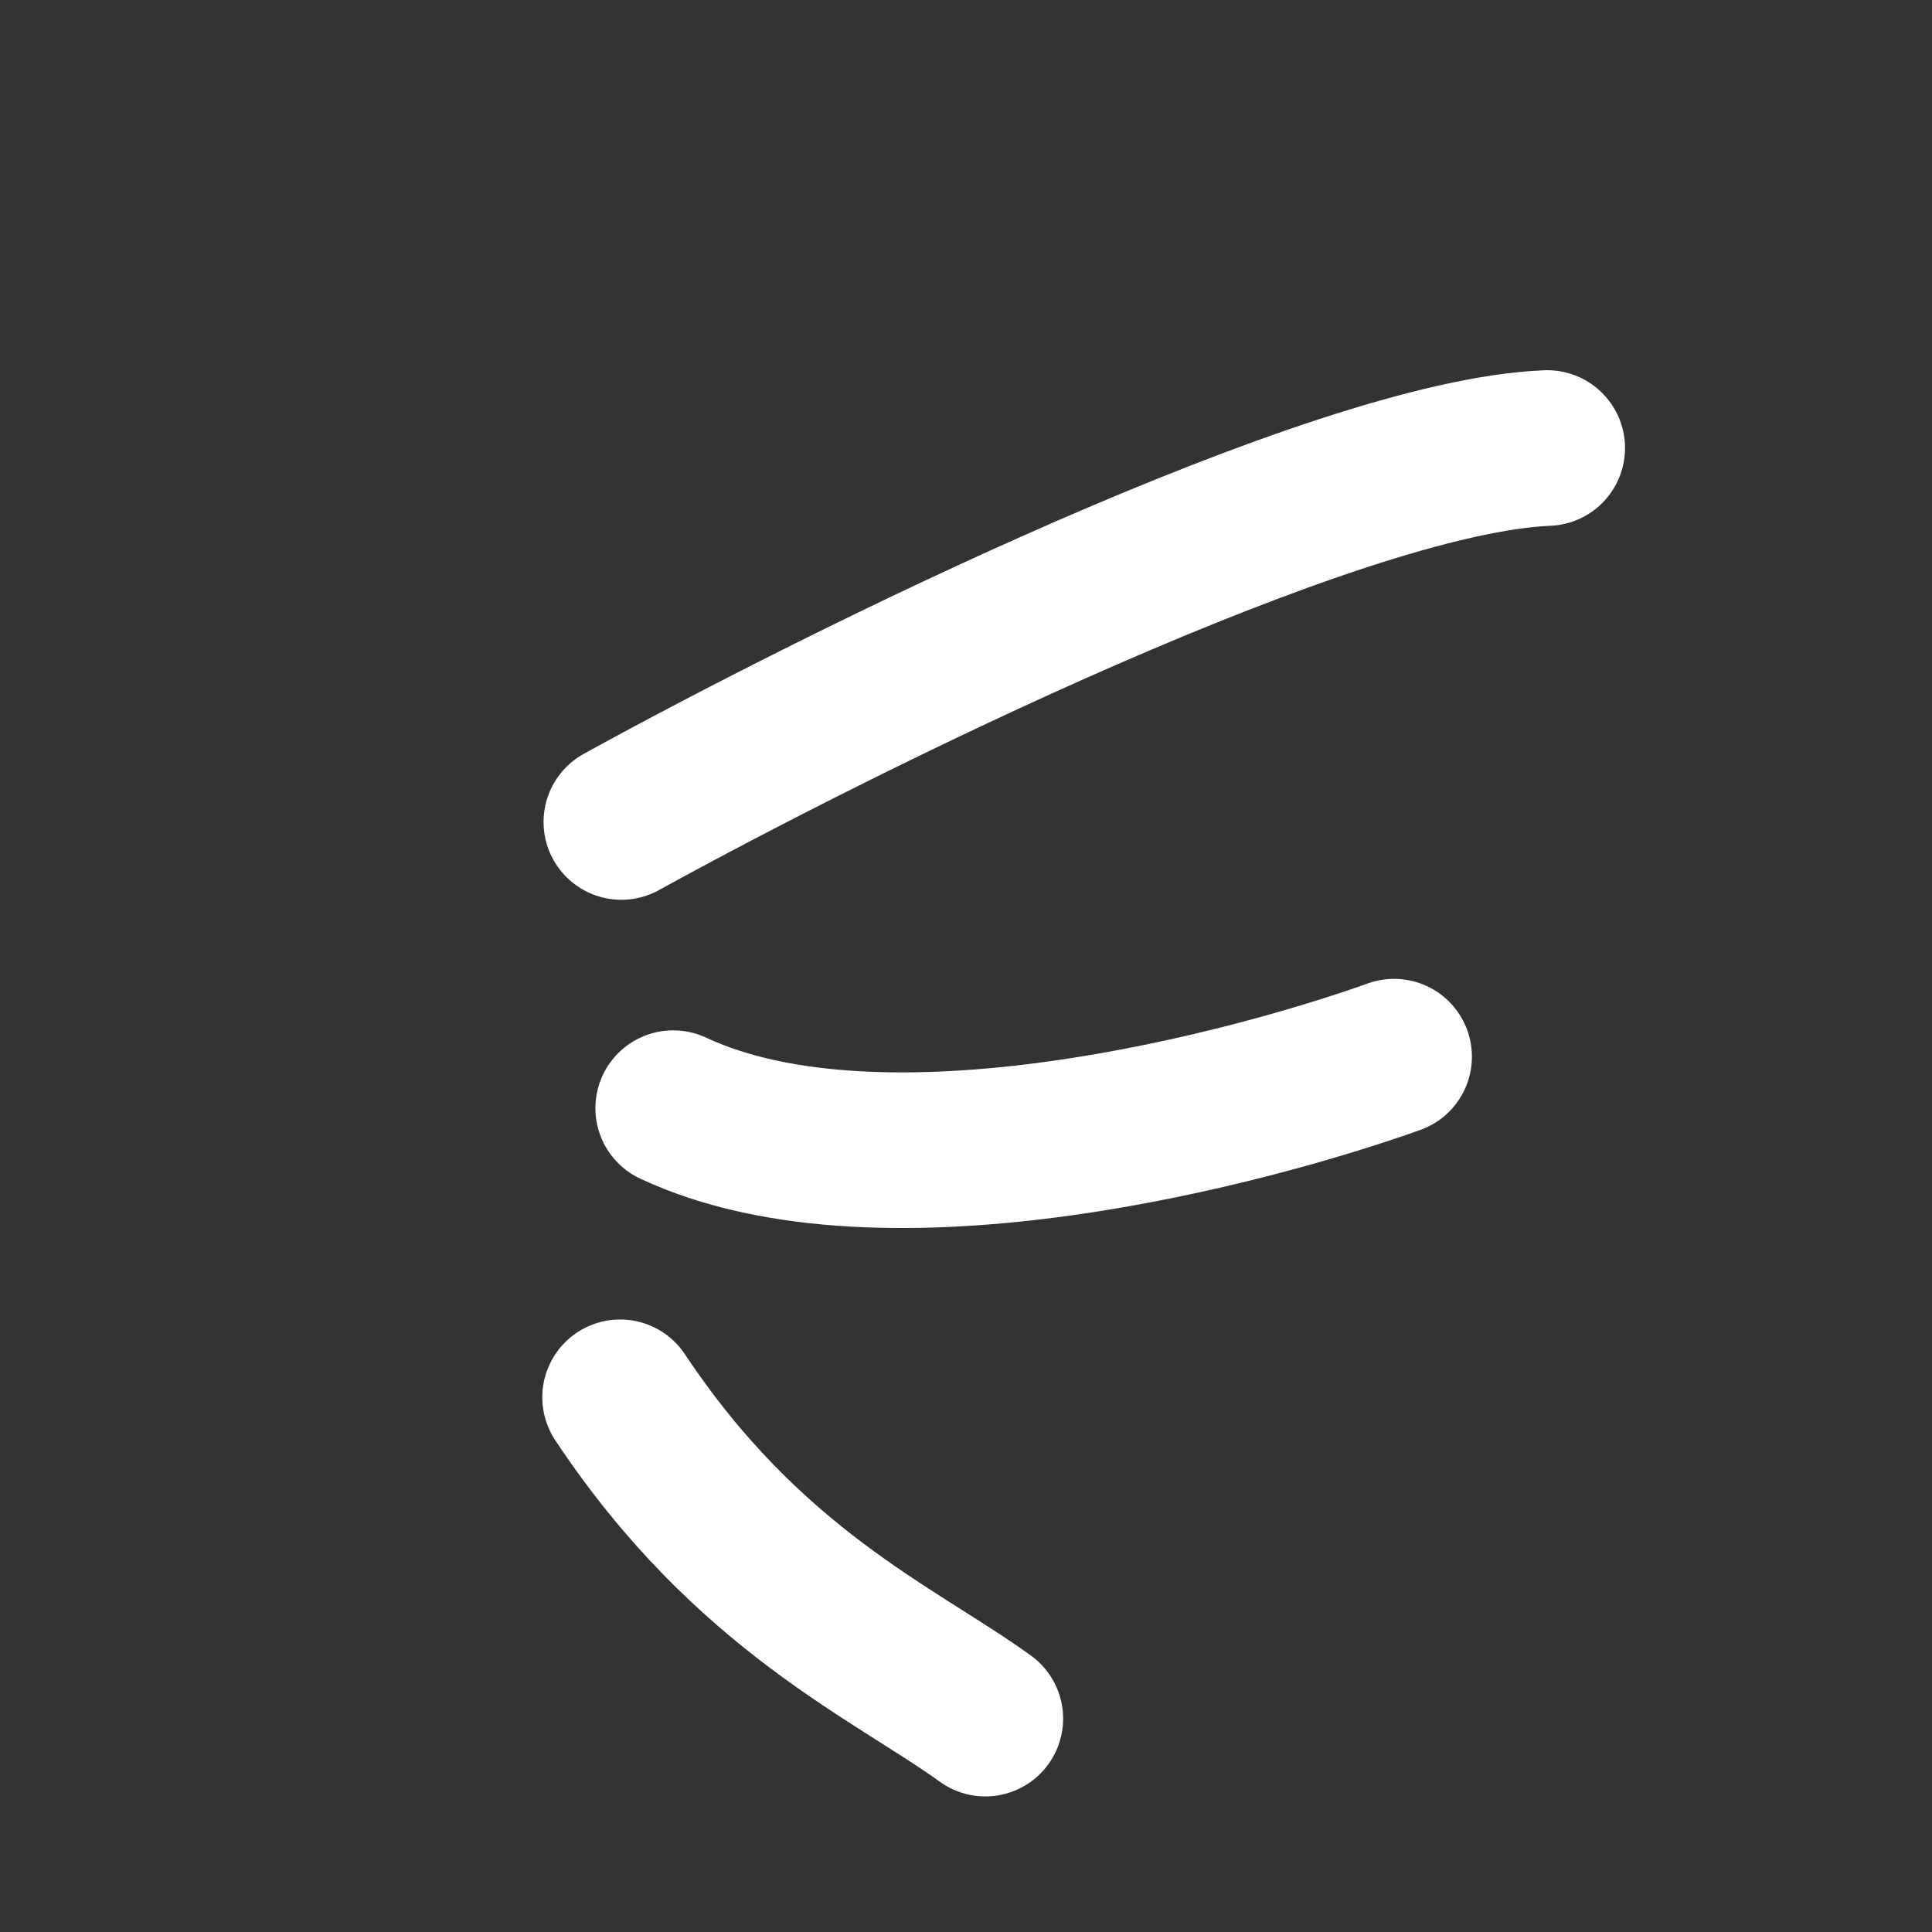 <?xml version="1.0" encoding="UTF-8"?> <svg xmlns="http://www.w3.org/2000/svg" width="29" height="29" viewBox="0 0 29 29" fill="none"><rect x="0" y="0" width="29" height="29" fill="#333333" stroke="none"/><path d="M14.79 25.797C13.432 24.815 11.233 23.872 9.308 20.974" stroke="white" stroke-width="2.336" stroke-linecap="round"></path><path d="M20.926 15.861C18.797 16.621 13.277 18.117 10.105 16.634" stroke="white" stroke-width="2.336" stroke-linecap="round"></path><path d="M9.327 12.338C12.623 10.521 20.018 6.856 23.224 6.725" stroke="white" stroke-width="2.336" stroke-linecap="round"></path></svg> 